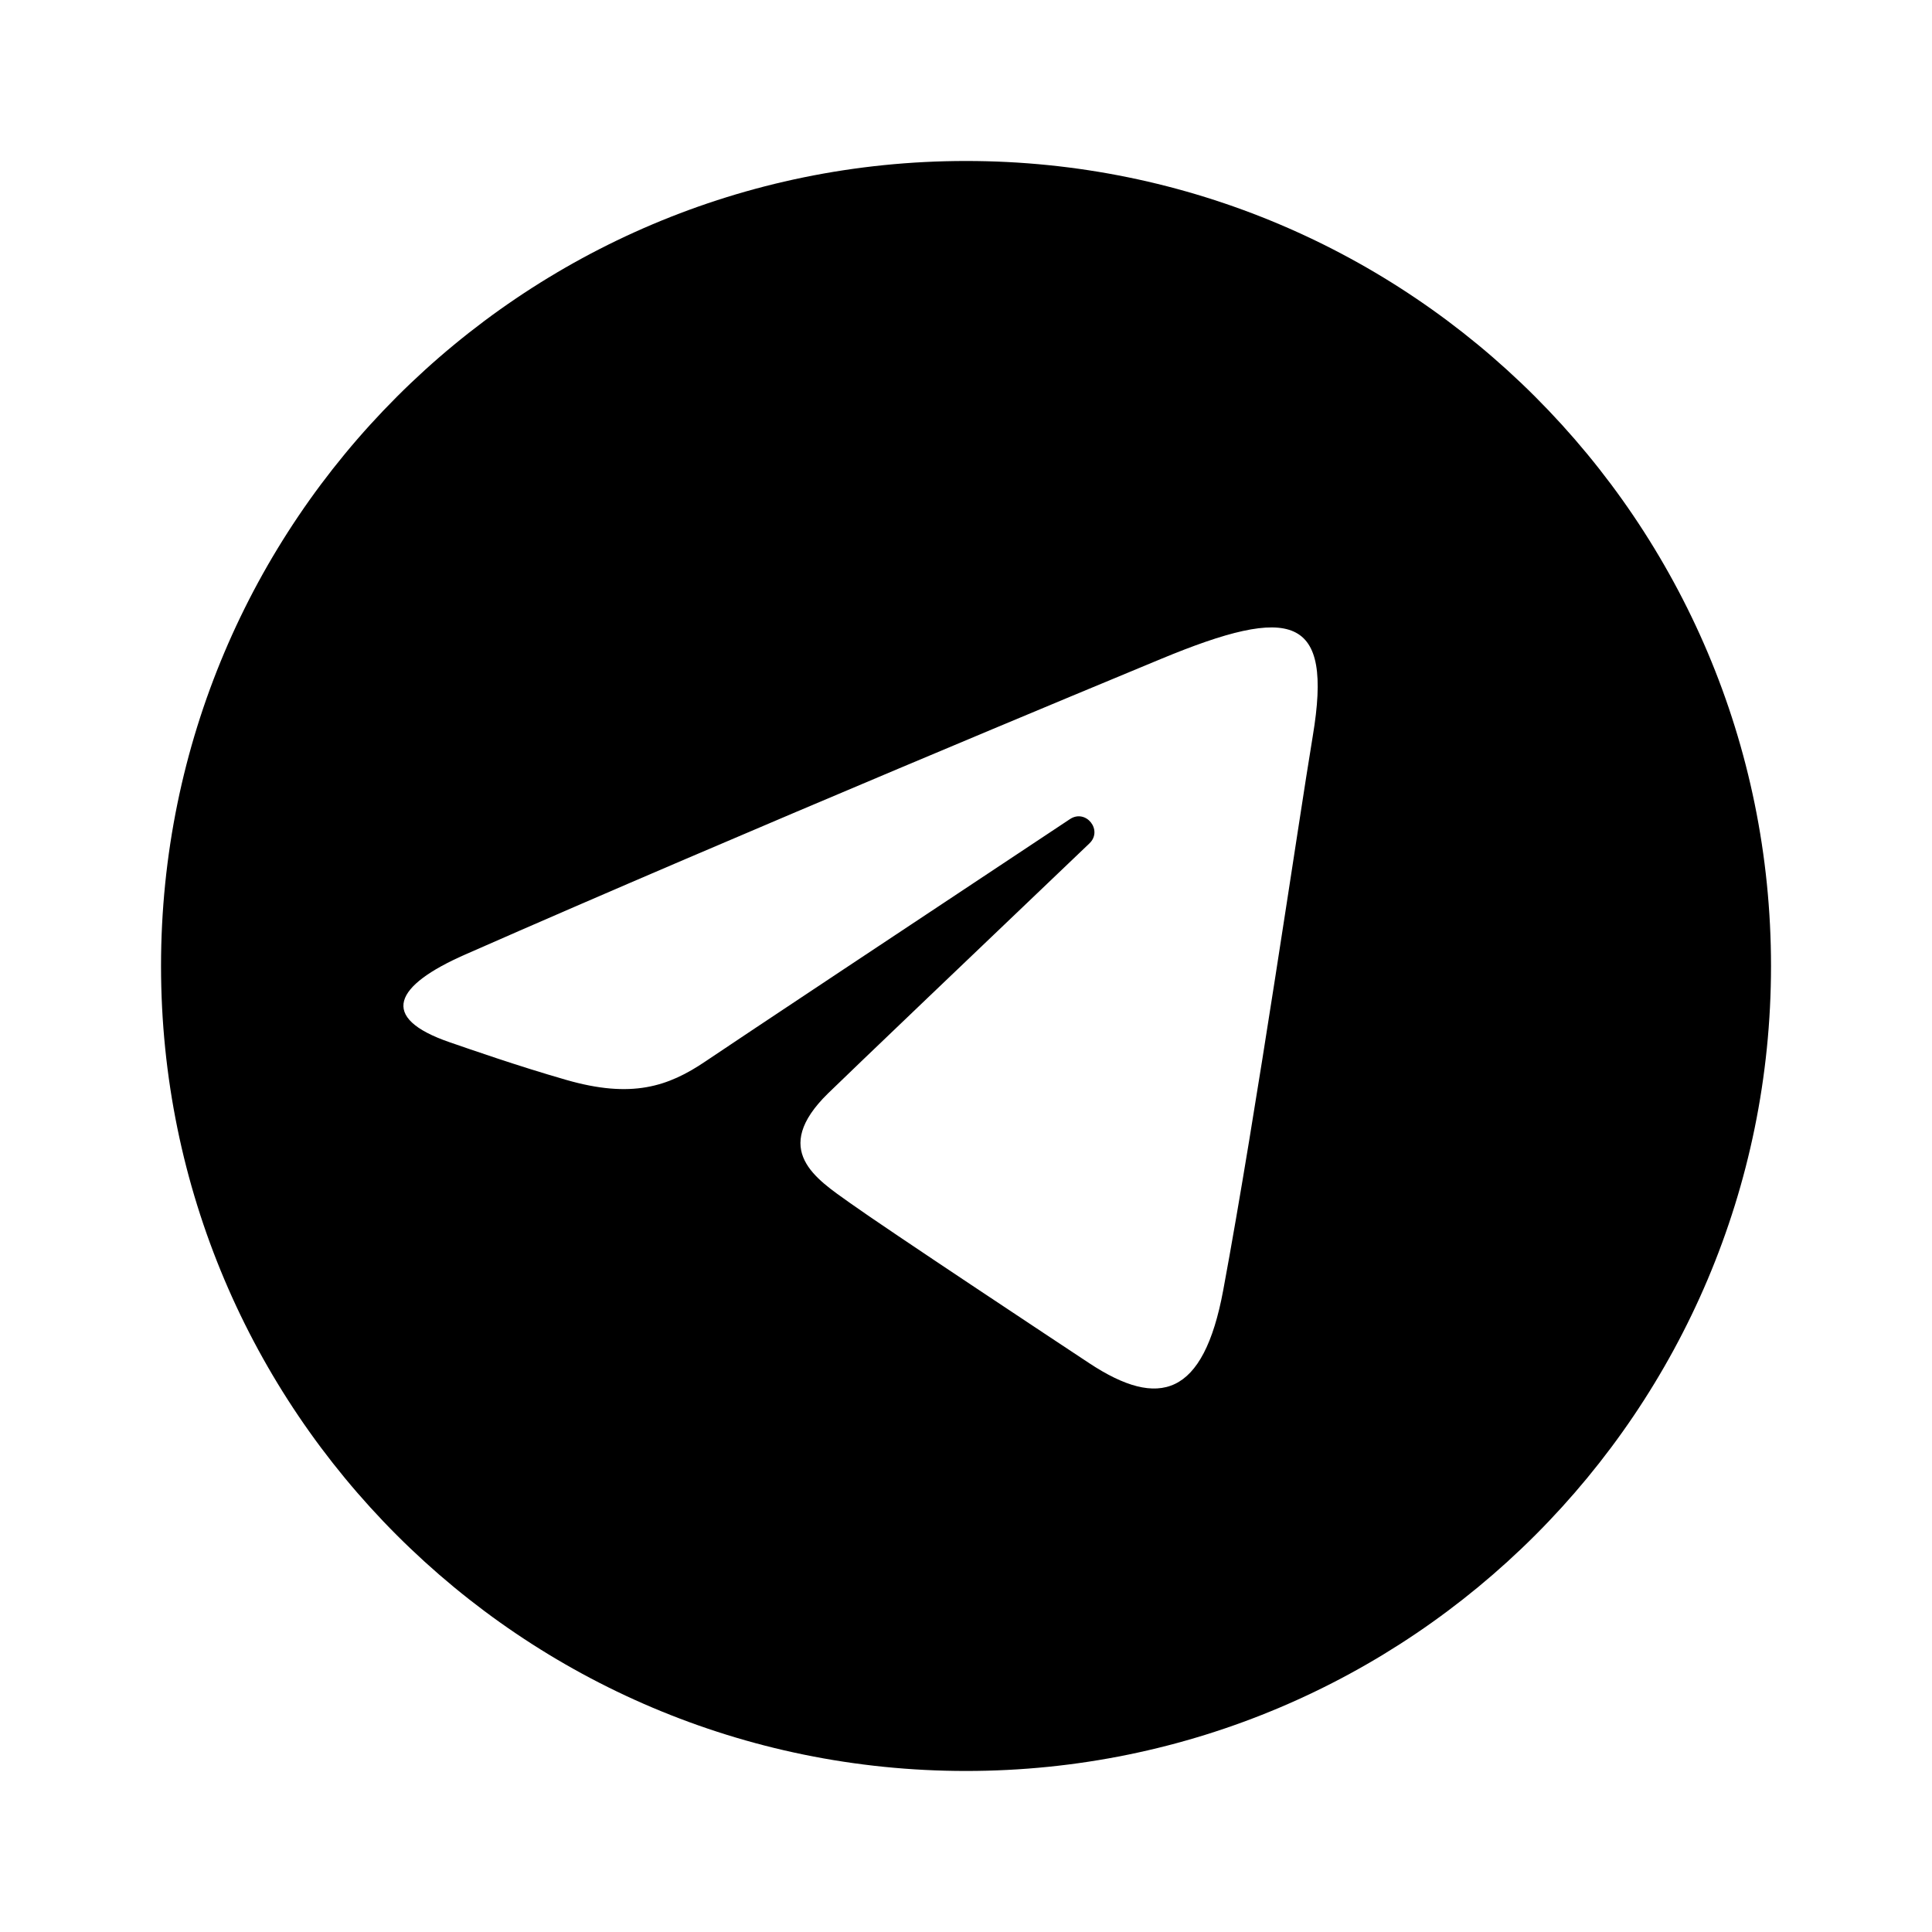 <?xml version="1.0" encoding="UTF-8"?> <svg xmlns="http://www.w3.org/2000/svg" width="40" height="40" viewBox="0 0 40 40" fill="none"><path d="M20.001 3.333C29.205 3.333 36.667 10.796 36.667 20C36.666 29.204 29.204 36.666 20.001 36.666C10.796 36.666 3.334 29.204 3.334 20C3.334 10.796 10.796 3.333 20.001 3.333ZM27.18 15.236C27.598 12.73 26.76 12.513 24.031 13.645C22.989 14.077 15.452 17.201 9.628 19.764C8.175 20.403 7.82 21.068 9.316 21.581C9.704 21.714 10.702 22.065 11.723 22.358C13.075 22.747 13.829 22.502 14.613 21.97C15.132 21.617 19.21 18.91 22.152 16.959C22.482 16.74 22.841 17.189 22.555 17.462C20.373 19.544 17.572 22.218 17.144 22.637C15.943 23.812 16.901 24.409 17.595 24.904C18.356 25.448 21.86 27.766 22.554 28.225C23.997 29.177 24.916 28.916 25.325 26.715C26.015 23.002 26.88 17.038 27.18 15.236Z" fill="black"></path></svg> 